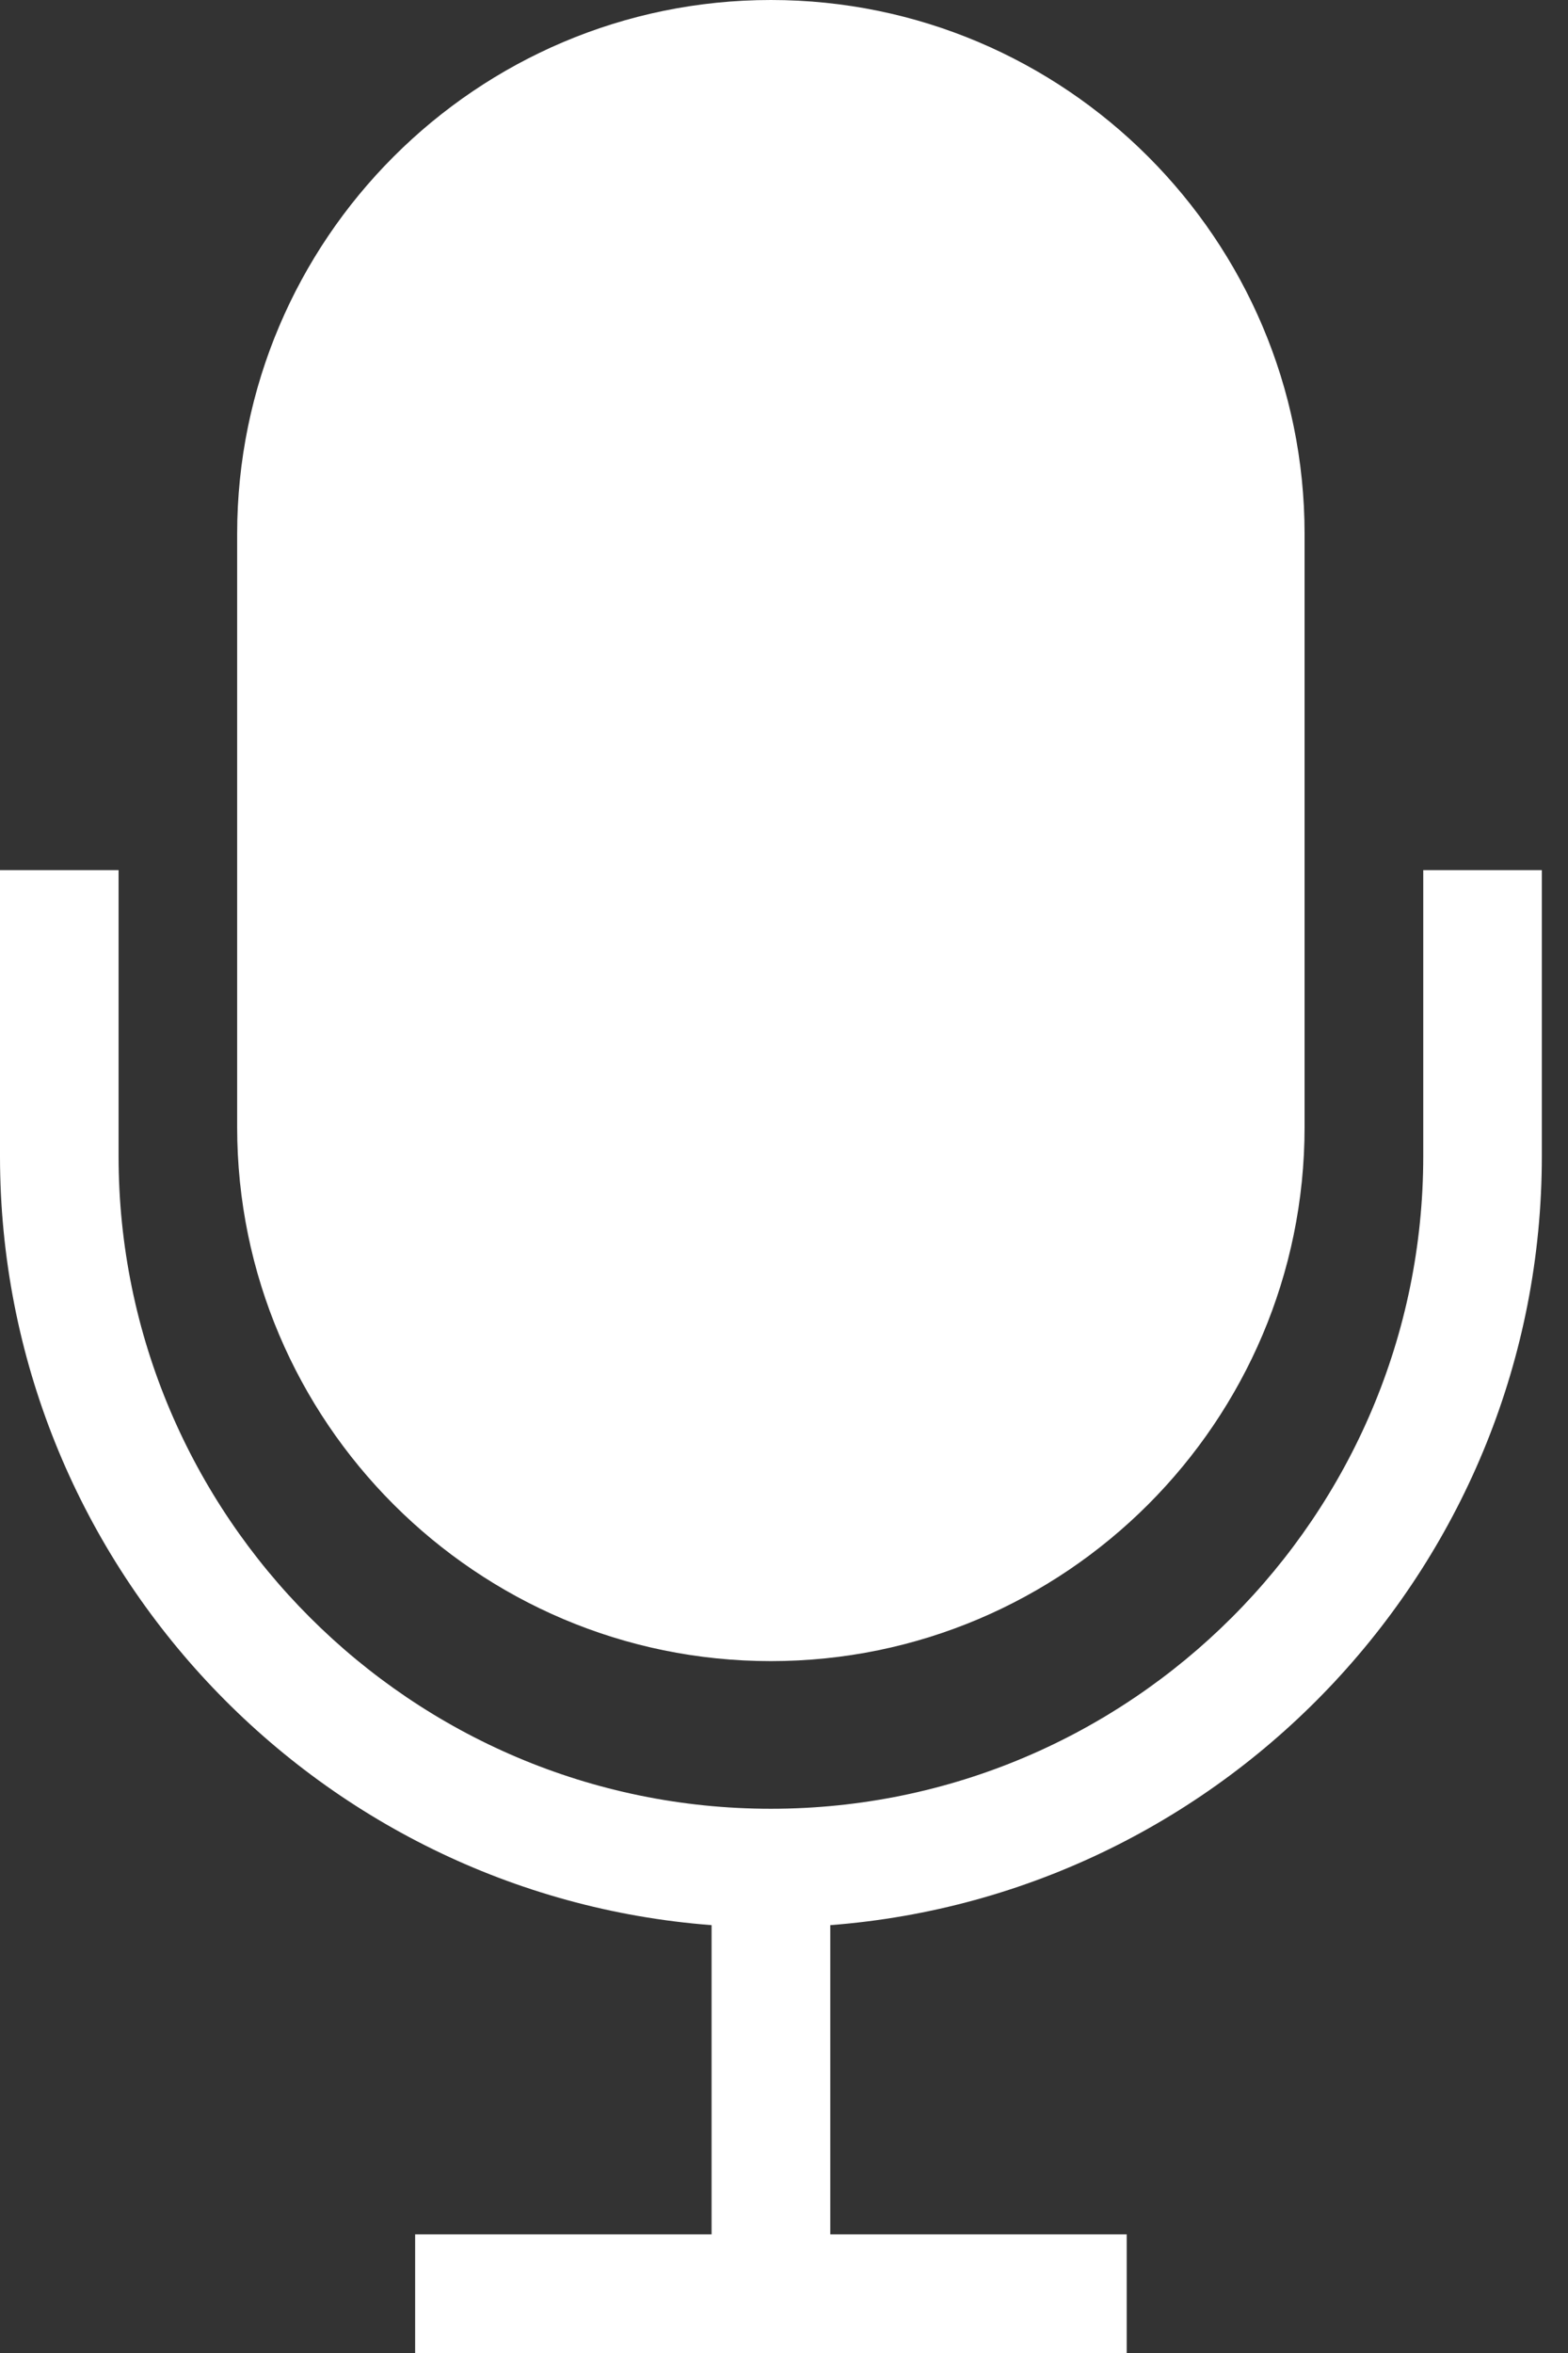 <?xml version="1.0" encoding="UTF-8"?> <svg xmlns="http://www.w3.org/2000/svg" width="16" height="24" viewBox="0 0 16 24" fill="none"><rect x="0" y="0" width="16" height="24" fill="#333333" stroke="none"/><path fill-rule="evenodd" clip-rule="evenodd" d="M1.21 8.875V11.793C1.21 15.462 4.197 18.449 7.866 18.449C11.536 18.449 14.523 15.462 14.523 11.793V8.875H15.733V11.793C15.733 15.927 12.527 19.326 8.472 19.636L8.472 22.79H11.497V24H4.236V22.79H7.261L7.261 19.636C3.205 19.326 0 15.926 0 11.793V8.875H1.21ZM7.866 0C10.869 0 13.312 2.443 13.312 5.446V11.497C13.312 14.5 10.869 16.943 7.866 16.943C4.864 16.943 2.42 14.5 2.42 11.497V5.446C2.42 2.443 4.864 0 7.866 0Z" fill="white"></path></svg> 